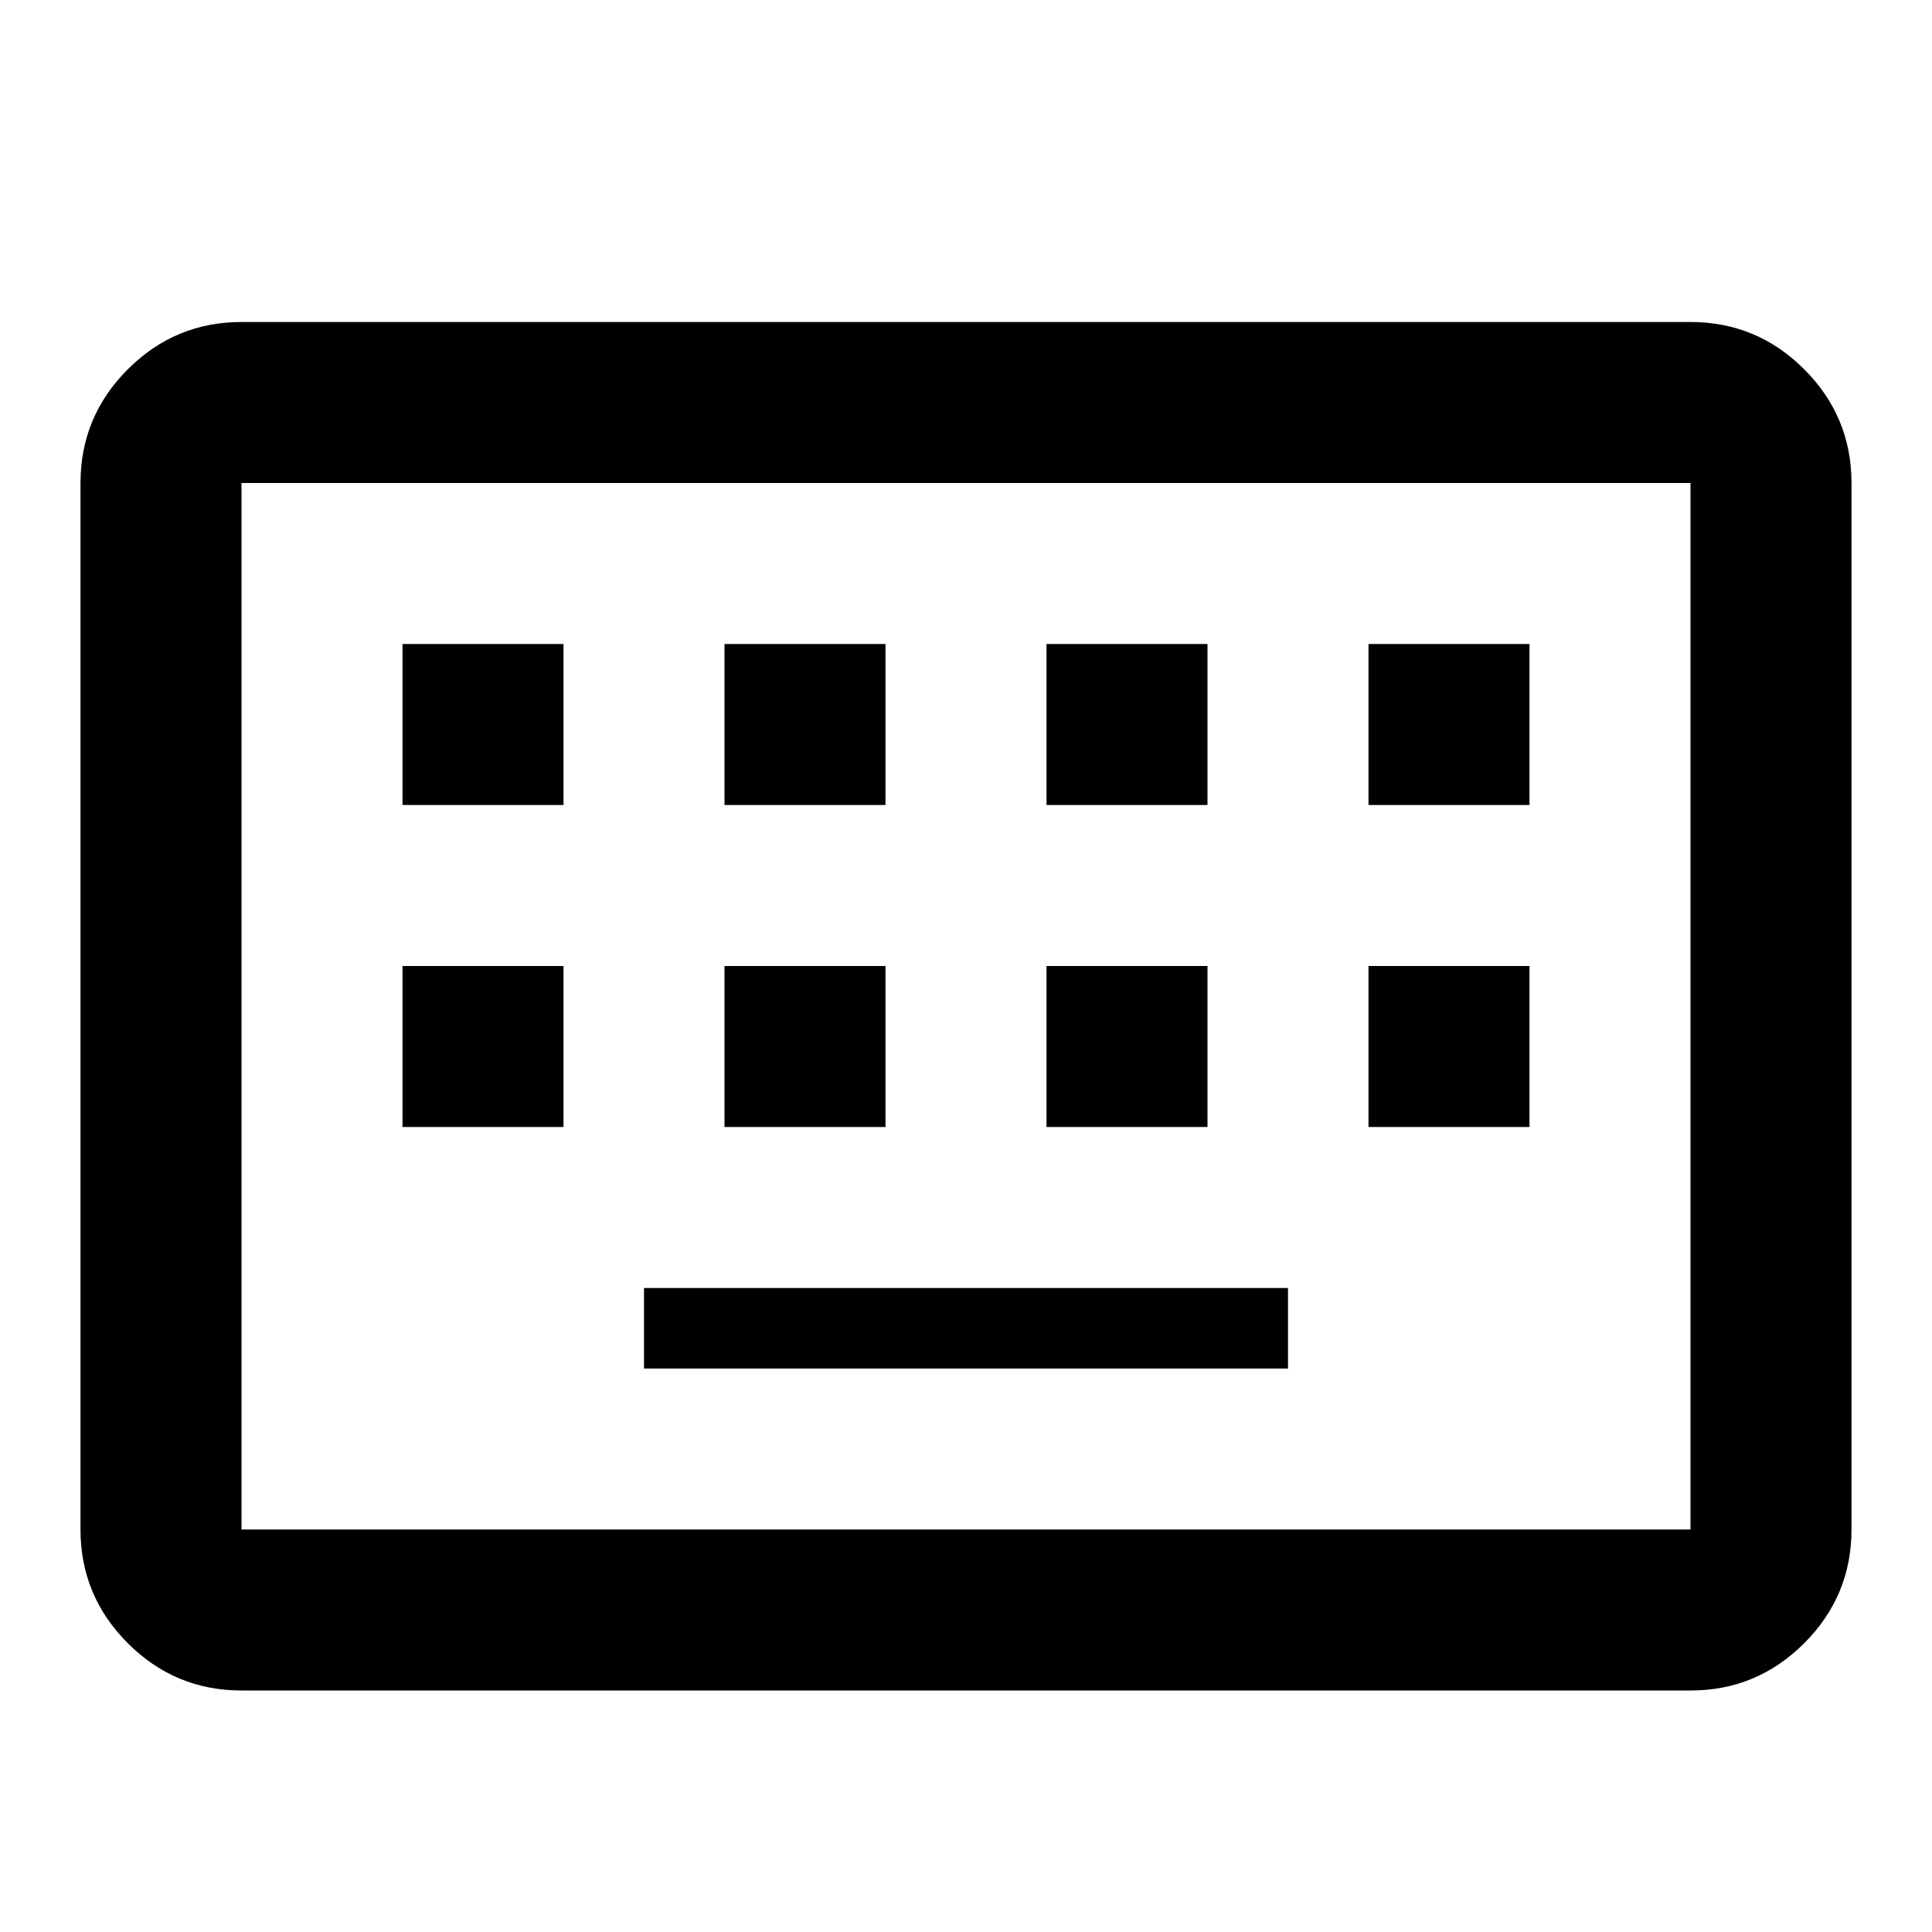 <svg fill="#000000" width="24px" viewBox="0 -960 960 960" height="24px" xmlns="http://www.w3.org/2000/svg"><path d="M120-120q-33 0-56.5-23.5T40-200v-520q0-33 23.5-56.5T120-800h720q33 0 56.5 23.5T920-720v520q0 33-23.5 56.5T840-120H120Zm0-80h720v-520H120v520Zm200-80h320v-40H320v40ZM200-400h80v-80h-80v80Zm160 0h80v-80h-80v80Zm160 0h80v-80h-80v80Zm160 0h80v-80h-80v80ZM200-560h80v-80h-80v80Zm160 0h80v-80h-80v80Zm160 0h80v-80h-80v80Zm160 0h80v-80h-80v80ZM120-200v-520 520Z"></path></svg>
